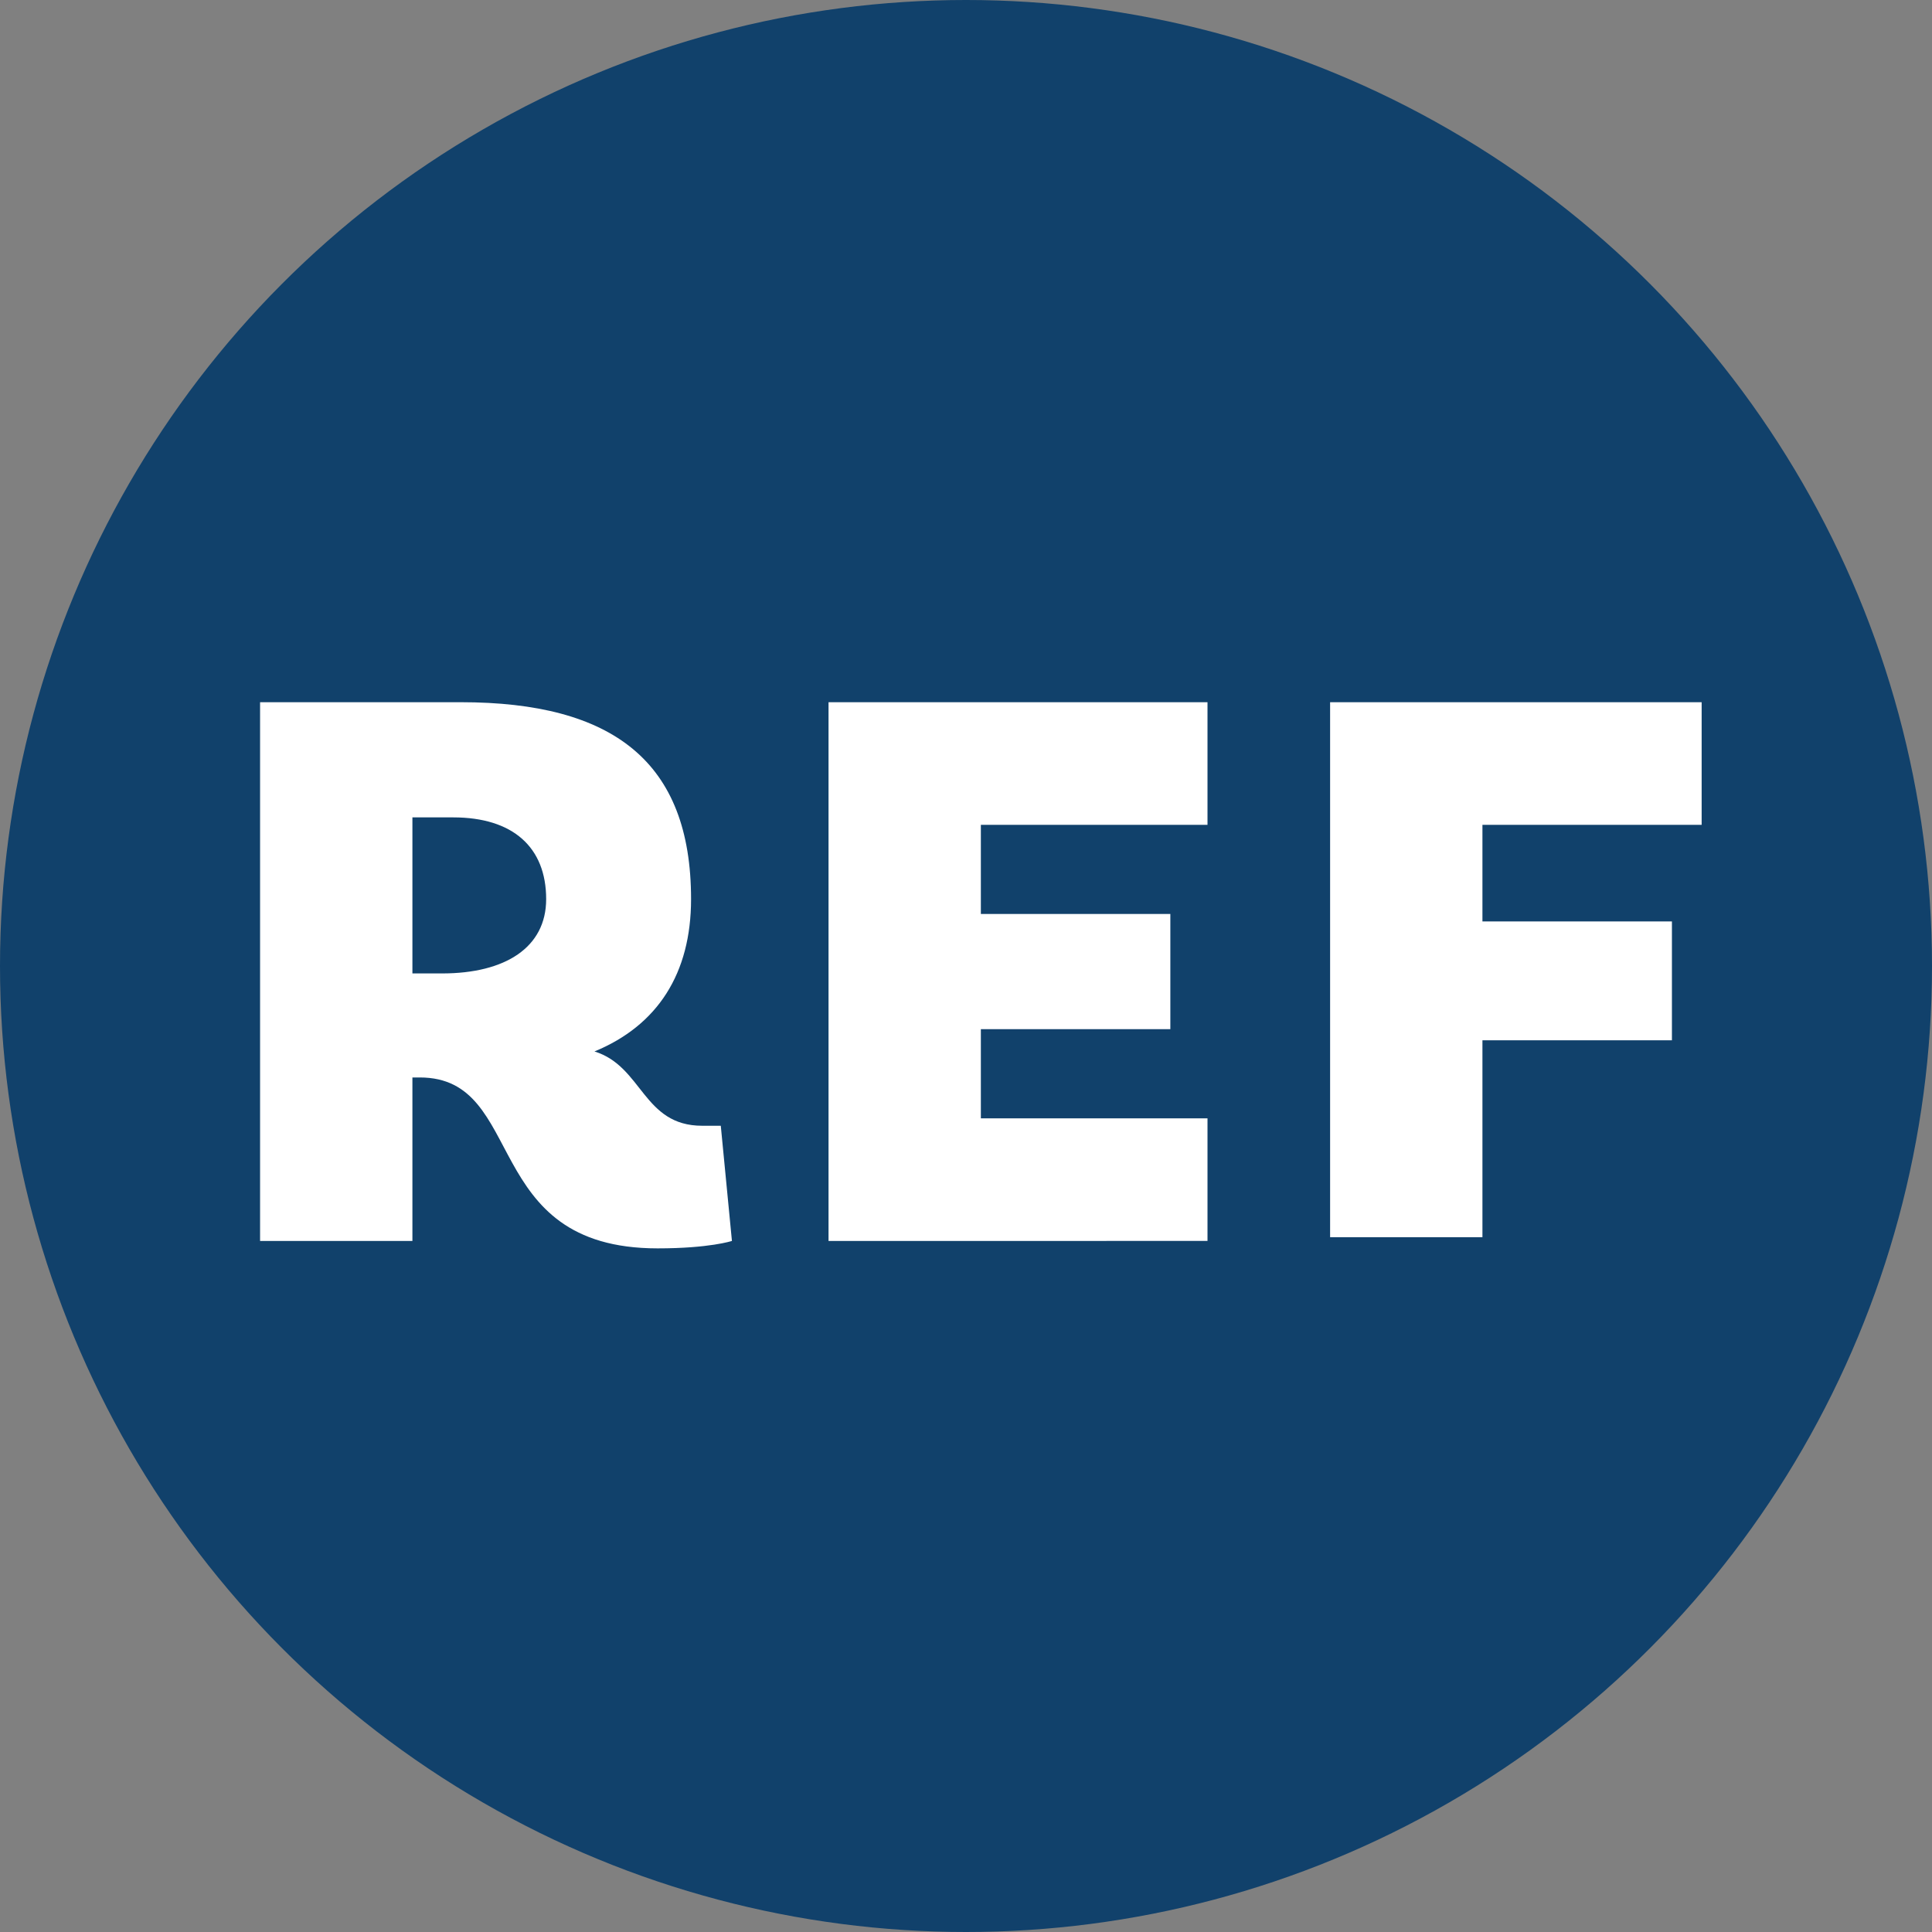 <!-- Generator: Adobe Illustrator 24.0.1, SVG Export Plug-In  -->
<svg version="1.1" xmlns="http://www.w3.org/2000/svg" xmlns:xlink="http://www.w3.org/1999/xlink" x="0px" y="0px" width="52px"
	 height="52px" viewBox="0 0 52 52" style="enable-background:new 0 0 52 52;" xml:space="preserve">
<rect x="0" y="0" width="52" height="52" fill="#808080" stroke="none"/>
<style type="text/css">
	.st0{fill:#11416B;}
	.st1{fill:#FFFFFF;}
</style>
<defs>
</defs>
<g>
	<g>
		<g>
			<g>
				<g>
					<circle class="st0" cx="26" cy="26" r="26"/>
				</g>
			</g>
		</g>
	</g>
	<g>
		<path class="st1" d="M19.7,33.4c0,0-0.6,0.2-2,0.2c-4.8,0-3.5-4.6-6.4-4.6h-0.2v4.4H7V18.9h5.4c4.1,0,6.2,1.6,6.2,5.3
			c0,2-0.9,3.4-2.6,4.1c1.3,0.4,1.3,2,2.9,2c0.2,0,0.5,0,0.5,0L19.7,33.4z M11.9,26.2c1.7,0,2.8-0.7,2.8-2c0-1.4-0.9-2.2-2.5-2.2
			h-1.1v4.2H11.9z"/>
		<path class="st1" d="M26.4,22.2v2.4h5.1v3.1h-5.1v2.4h6.1v3.3H22.3V18.9h10.2v3.3H26.4z"/>
		<path class="st1" d="M39.9,22.2v2.6H45v3.2h-5.1v5.3h-4.1V18.9h10v3.3H39.9z"/>
	</g>
</g>
</svg>
